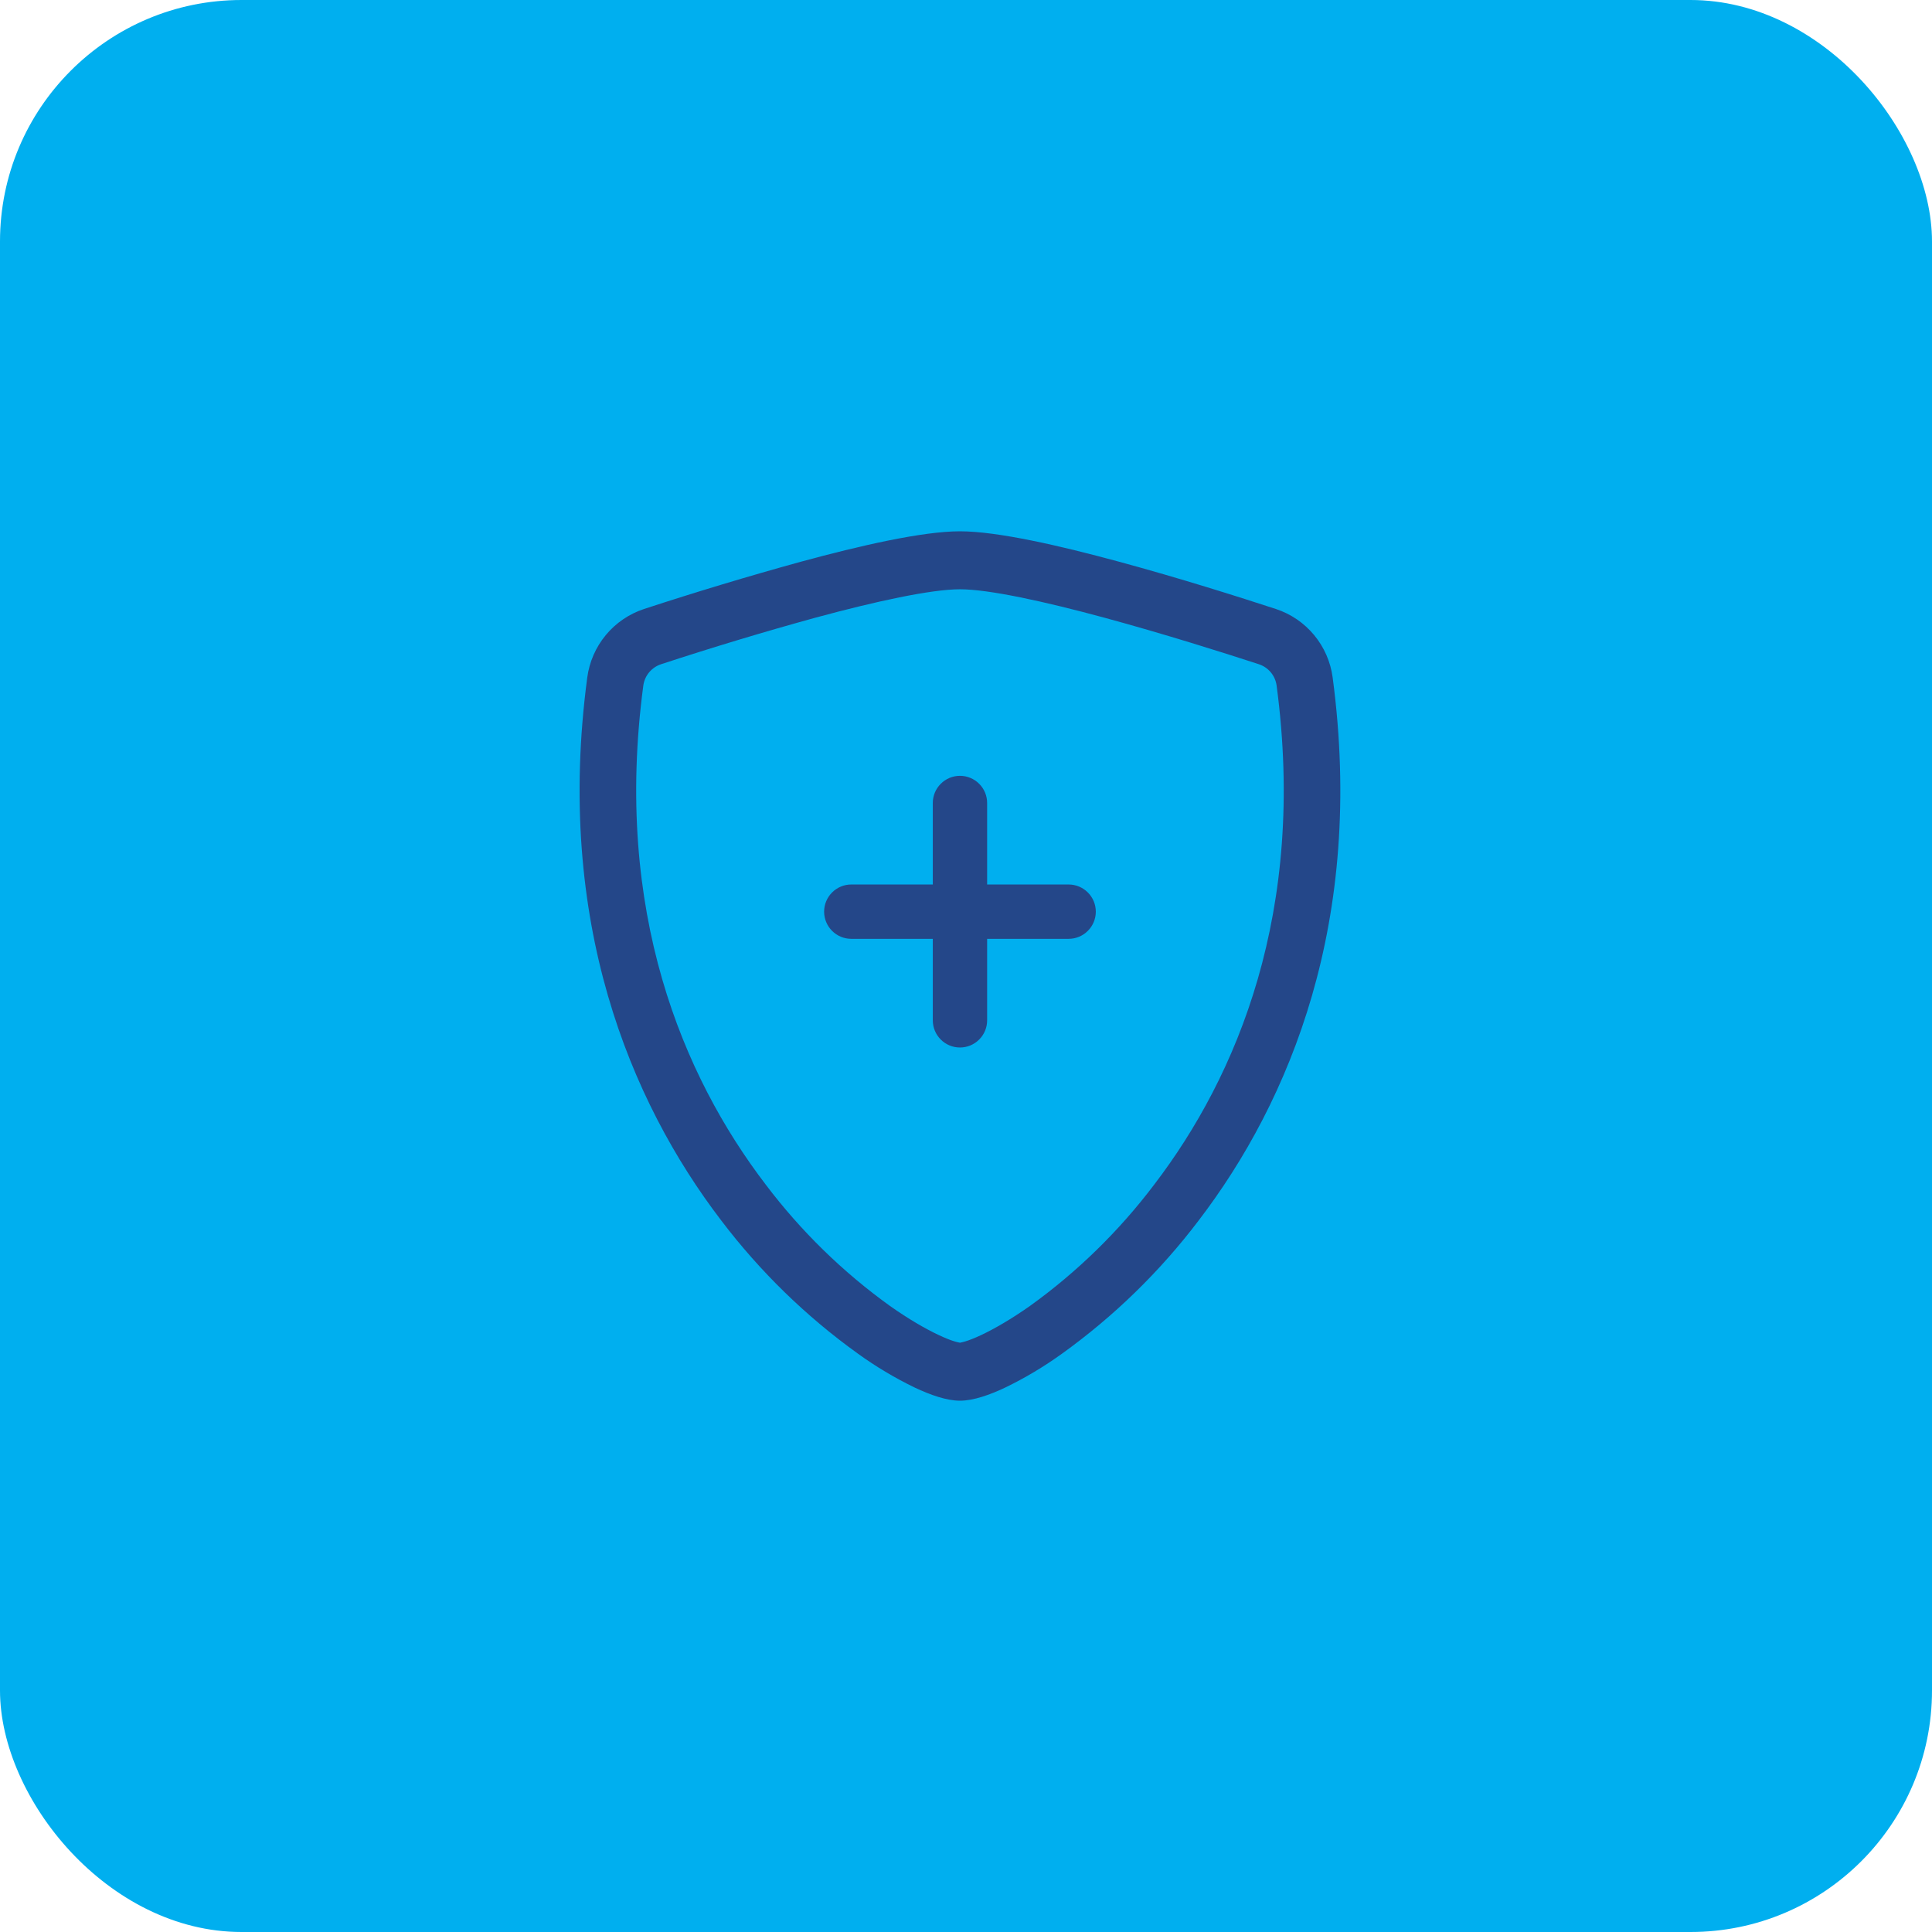 <svg xmlns="http://www.w3.org/2000/svg" width="80" height="80" viewBox="0 0 80 80" fill="none"><rect width="80" height="80" rx="10" fill="#00AFEF"></rect><path d="M33.761 25.578C31.617 26.168 29.489 26.81 27.377 27.503C27.184 27.566 27.013 27.681 26.882 27.836C26.752 27.991 26.668 28.18 26.639 28.381C25.393 37.734 28.273 44.559 31.709 49.054C33.163 50.977 34.897 52.671 36.854 54.078C37.633 54.627 38.321 55.023 38.864 55.278C39.133 55.405 39.353 55.493 39.523 55.543C39.597 55.566 39.673 55.584 39.75 55.599C39.826 55.584 39.901 55.566 39.975 55.543C40.146 55.492 40.367 55.404 40.636 55.278C41.176 55.023 41.867 54.625 42.646 54.078C44.603 52.671 46.337 50.977 47.791 49.054C51.227 44.561 54.107 37.734 52.861 28.381C52.833 28.18 52.748 27.991 52.618 27.836C52.487 27.681 52.316 27.566 52.123 27.503C50.658 27.024 48.185 26.244 45.739 25.58C43.242 24.902 40.945 24.401 39.75 24.401C38.557 24.401 36.258 24.9 33.761 25.578ZM33.162 23.26C35.603 22.596 38.197 22 39.75 22C41.303 22 43.897 22.596 46.338 23.26C48.836 23.935 51.353 24.734 52.834 25.218C53.453 25.422 54.002 25.797 54.417 26.299C54.833 26.801 55.098 27.411 55.183 28.057C56.524 38.13 53.412 45.596 49.636 50.535C48.035 52.647 46.126 54.507 43.973 56.054C43.23 56.59 42.441 57.061 41.615 57.46C40.985 57.757 40.308 58 39.75 58C39.192 58 38.517 57.757 37.885 57.46C37.059 57.061 36.27 56.59 35.527 56.054C33.374 54.507 31.465 52.647 29.863 50.535C26.088 45.596 22.976 38.13 24.317 28.057C24.402 27.411 24.668 26.801 25.083 26.299C25.498 25.797 26.047 25.422 26.666 25.218C28.816 24.513 30.982 23.861 33.162 23.26Z" fill="#244789"></path><path d="M39.75 32.125C40.048 32.125 40.334 32.243 40.545 32.455C40.757 32.666 40.875 32.952 40.875 33.25V36.625H44.25C44.548 36.625 44.834 36.743 45.045 36.955C45.257 37.166 45.375 37.452 45.375 37.75C45.375 38.048 45.257 38.334 45.045 38.545C44.834 38.757 44.548 38.875 44.25 38.875H40.875V42.25C40.875 42.548 40.757 42.834 40.545 43.045C40.334 43.257 40.048 43.375 39.75 43.375C39.452 43.375 39.166 43.257 38.955 43.045C38.743 42.834 38.625 42.548 38.625 42.25V38.875H35.25C34.952 38.875 34.666 38.757 34.455 38.545C34.243 38.334 34.125 38.048 34.125 37.75C34.125 37.452 34.243 37.166 34.455 36.955C34.666 36.743 34.952 36.625 35.25 36.625H38.625V33.25C38.625 32.952 38.743 32.666 38.955 32.455C39.166 32.243 39.452 32.125 39.75 32.125Z" fill="#244789"></path></svg>